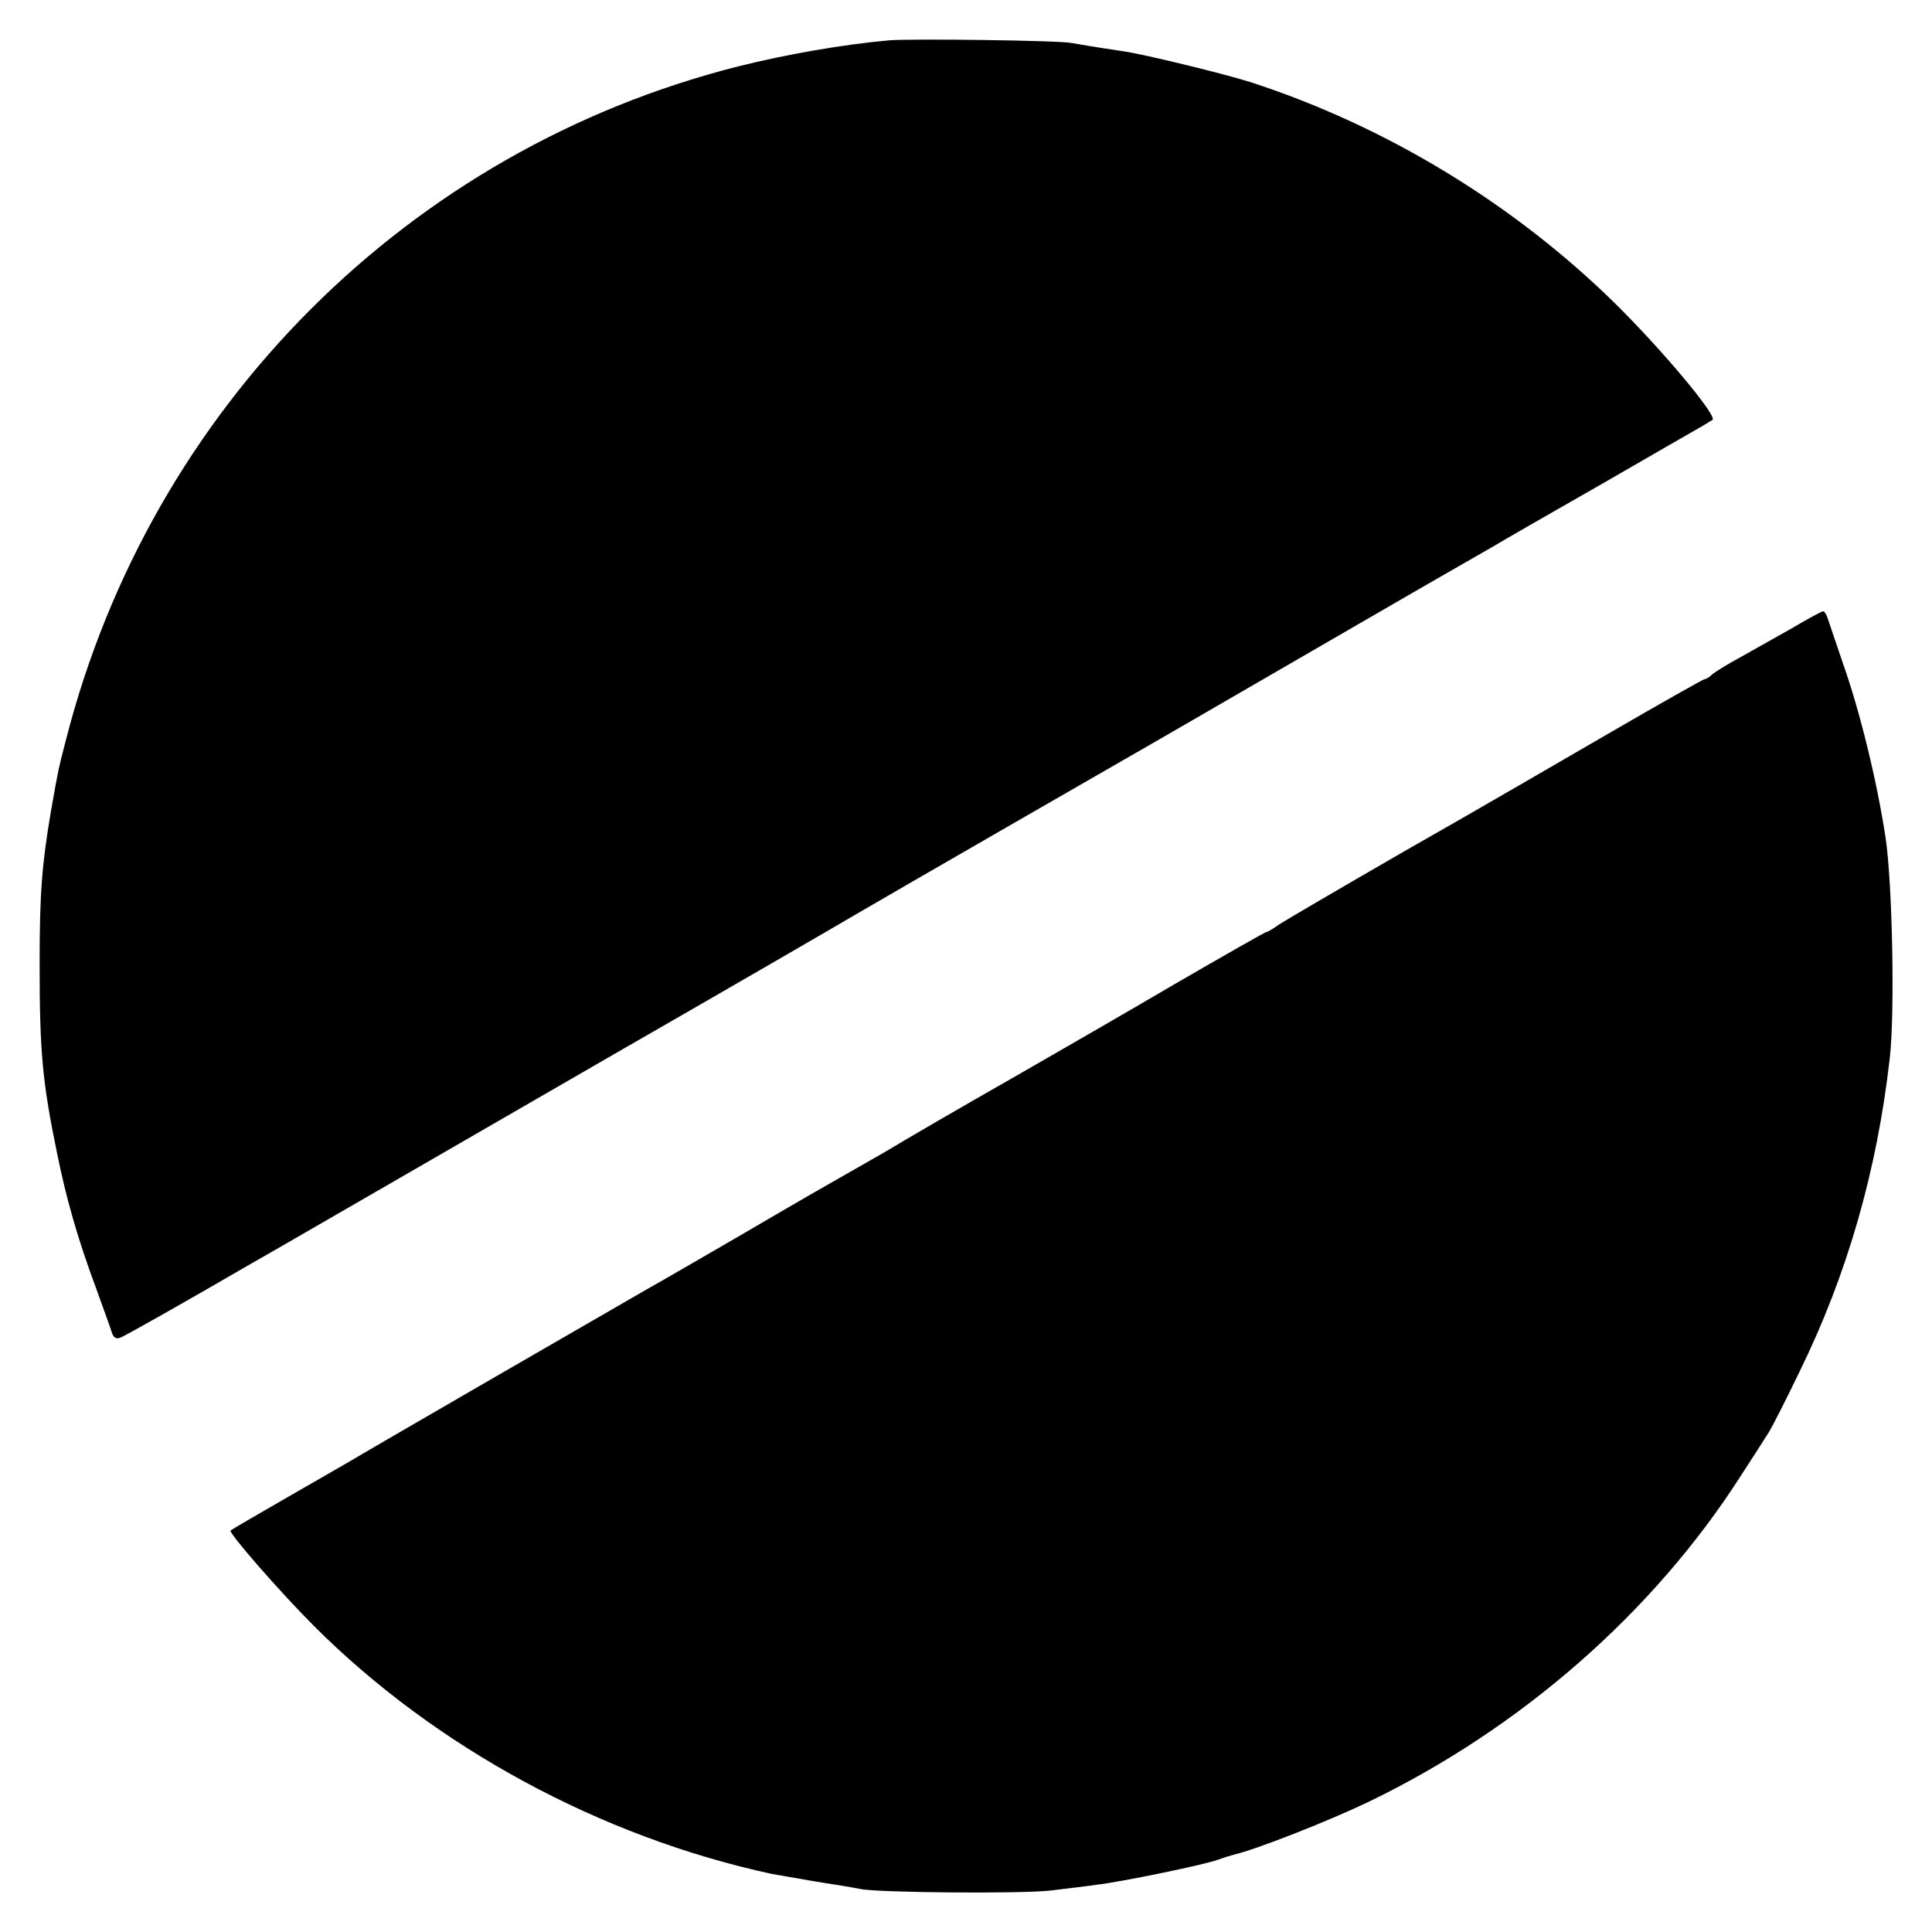 <?xml version="1.0" standalone="no"?>
<!DOCTYPE svg PUBLIC "-//W3C//DTD SVG 20010904//EN"
 "http://www.w3.org/TR/2001/REC-SVG-20010904/DTD/svg10.dtd">
<svg version="1.0" xmlns="http://www.w3.org/2000/svg"
 width="512pt" height="512pt" viewBox="0 0 512 512"
 preserveAspectRatio="xMidYMid meet">
<g transform="translate(0,512) scale(0.1,-0.1)"
fill="#000000" stroke="none">
<path d="M2355 5013 c-122 -11 -271 -37 -399 -69 -874 -221 -1556 -904 -1781
-1784 -20 -77 -21 -81 -40 -190 -24 -141 -30 -217 -30 -405 0 -230 7 -311 46
-500 25 -124 56 -231 104 -360 20 -55 39 -108 42 -118 4 -12 11 -16 22 -12 13
5 181 100 334 189 43 24 307 177 972 561 303 174 591 341 640 370 106 62 710
410 775 447 25 14 171 99 325 188 154 89 340 197 413 239 73 42 152 87 176
101 23 14 155 90 292 168 137 79 258 149 269 155 11 7 21 13 23 14 16 8 -133
186 -259 310 -269 264 -607 469 -964 585 -69 22 -282 74 -337 82 -88 13 -114
18 -138 22 -31 7 -430 12 -485 7z"/>
<path d="M4745 3453 c-44 -25 -105 -59 -135 -76 -30 -16 -62 -36 -71 -43 -8
-8 -18 -14 -22 -14 -3 0 -113 -62 -244 -138 -131 -76 -377 -219 -548 -316
-170 -98 -322 -187 -337 -197 -15 -11 -29 -19 -32 -19 -3 0 -112 -62 -243
-138 -131 -77 -319 -185 -418 -242 -160 -91 -302 -174 -345 -200 -8 -5 -42
-24 -75 -43 -91 -52 -115 -65 -315 -182 -102 -59 -210 -122 -241 -139 -51 -29
-755 -436 -789 -457 -8 -5 -82 -47 -165 -95 -82 -47 -152 -88 -154 -90 -6 -6
132 -164 221 -253 322 -322 760 -559 1213 -657 11 -2 63 -11 115 -20 52 -8
106 -17 120 -20 46 -10 434 -13 505 -4 39 5 93 11 120 15 68 8 291 54 324 67
14 5 33 11 41 13 57 13 246 87 355 139 405 195 757 503 989 866 34 52 67 104
74 115 7 11 44 83 81 160 126 257 205 531 239 830 14 119 7 465 -11 585 -23
151 -68 335 -113 462 -19 57 -38 111 -41 121 -3 9 -8 17 -12 17 -3 0 -42 -21
-86 -47z"/>
</g>
</svg>
